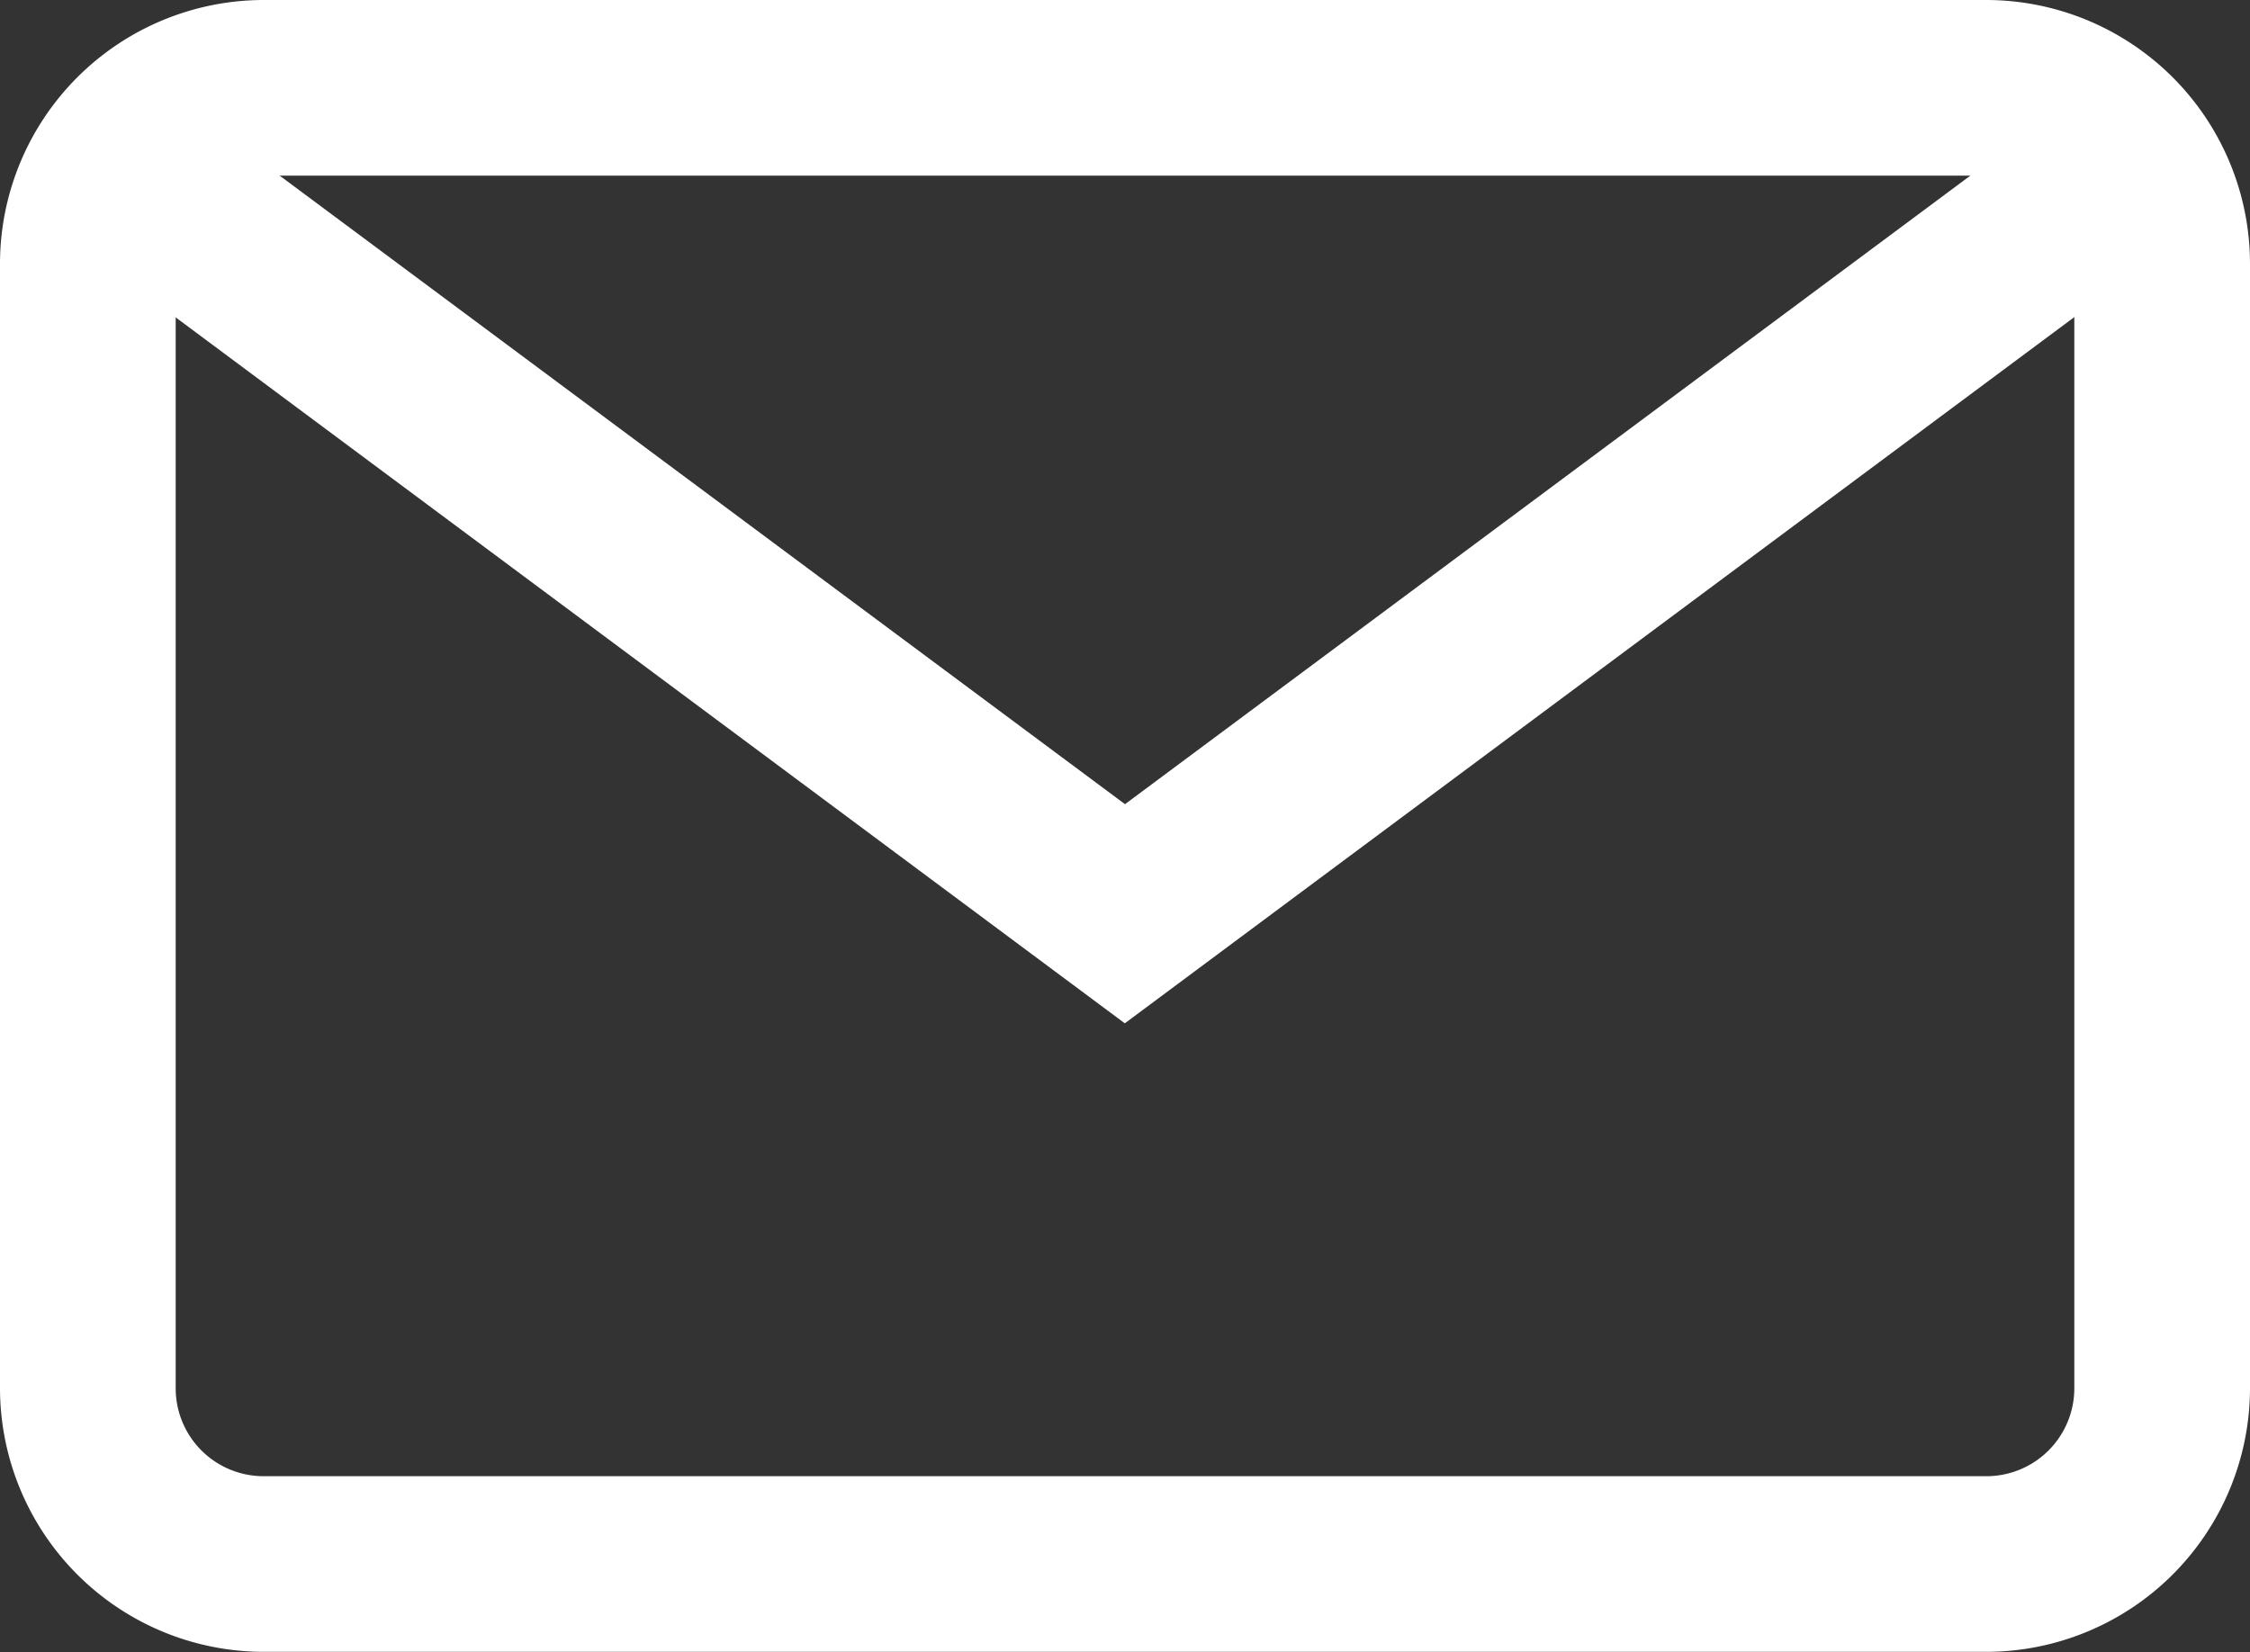 <?xml version="1.0"?>
<svg xmlns="http://www.w3.org/2000/svg" width="12" height="8.813" viewBox="0 0 12 8.813">
  <rect x="0" y="0" width="12" height="8.813" fill="#333333" stroke="none"/>
  <defs>
    <style>.a{fill:#fff;}</style>
  </defs>
  <g transform="translate(0 0)">
    <g transform="translate(0 0)">
      <path class="a" d="M10.594,68H1.406A1.408,1.408,0,0,0,0,69.406v6a1.408,1.408,0,0,0,1.406,1.406h9.188A1.408,1.408,0,0,0,12,75.406v-6A1.408,1.408,0,0,0,10.594,68Zm.469,7.406a.469.469,0,0,1-.469.469H1.406a.469.469,0,0,1-.469-.469v-6a.469.469,0,0,1,.469-.469h9.188a.469.469,0,0,1,.469.469Z" transform="translate(0 -68)"/>
    </g>
    <g transform="translate(0.458 0.584)">
      <g transform="translate(0 0)">
        <path class="a" d="M30.047,92.937l-4.983,3.706-4.983-3.706-.56.752,5.542,4.123,5.542-4.123Z" transform="translate(-19.522 -92.937)"/>
      </g>
    </g>
  </g>
</svg>
